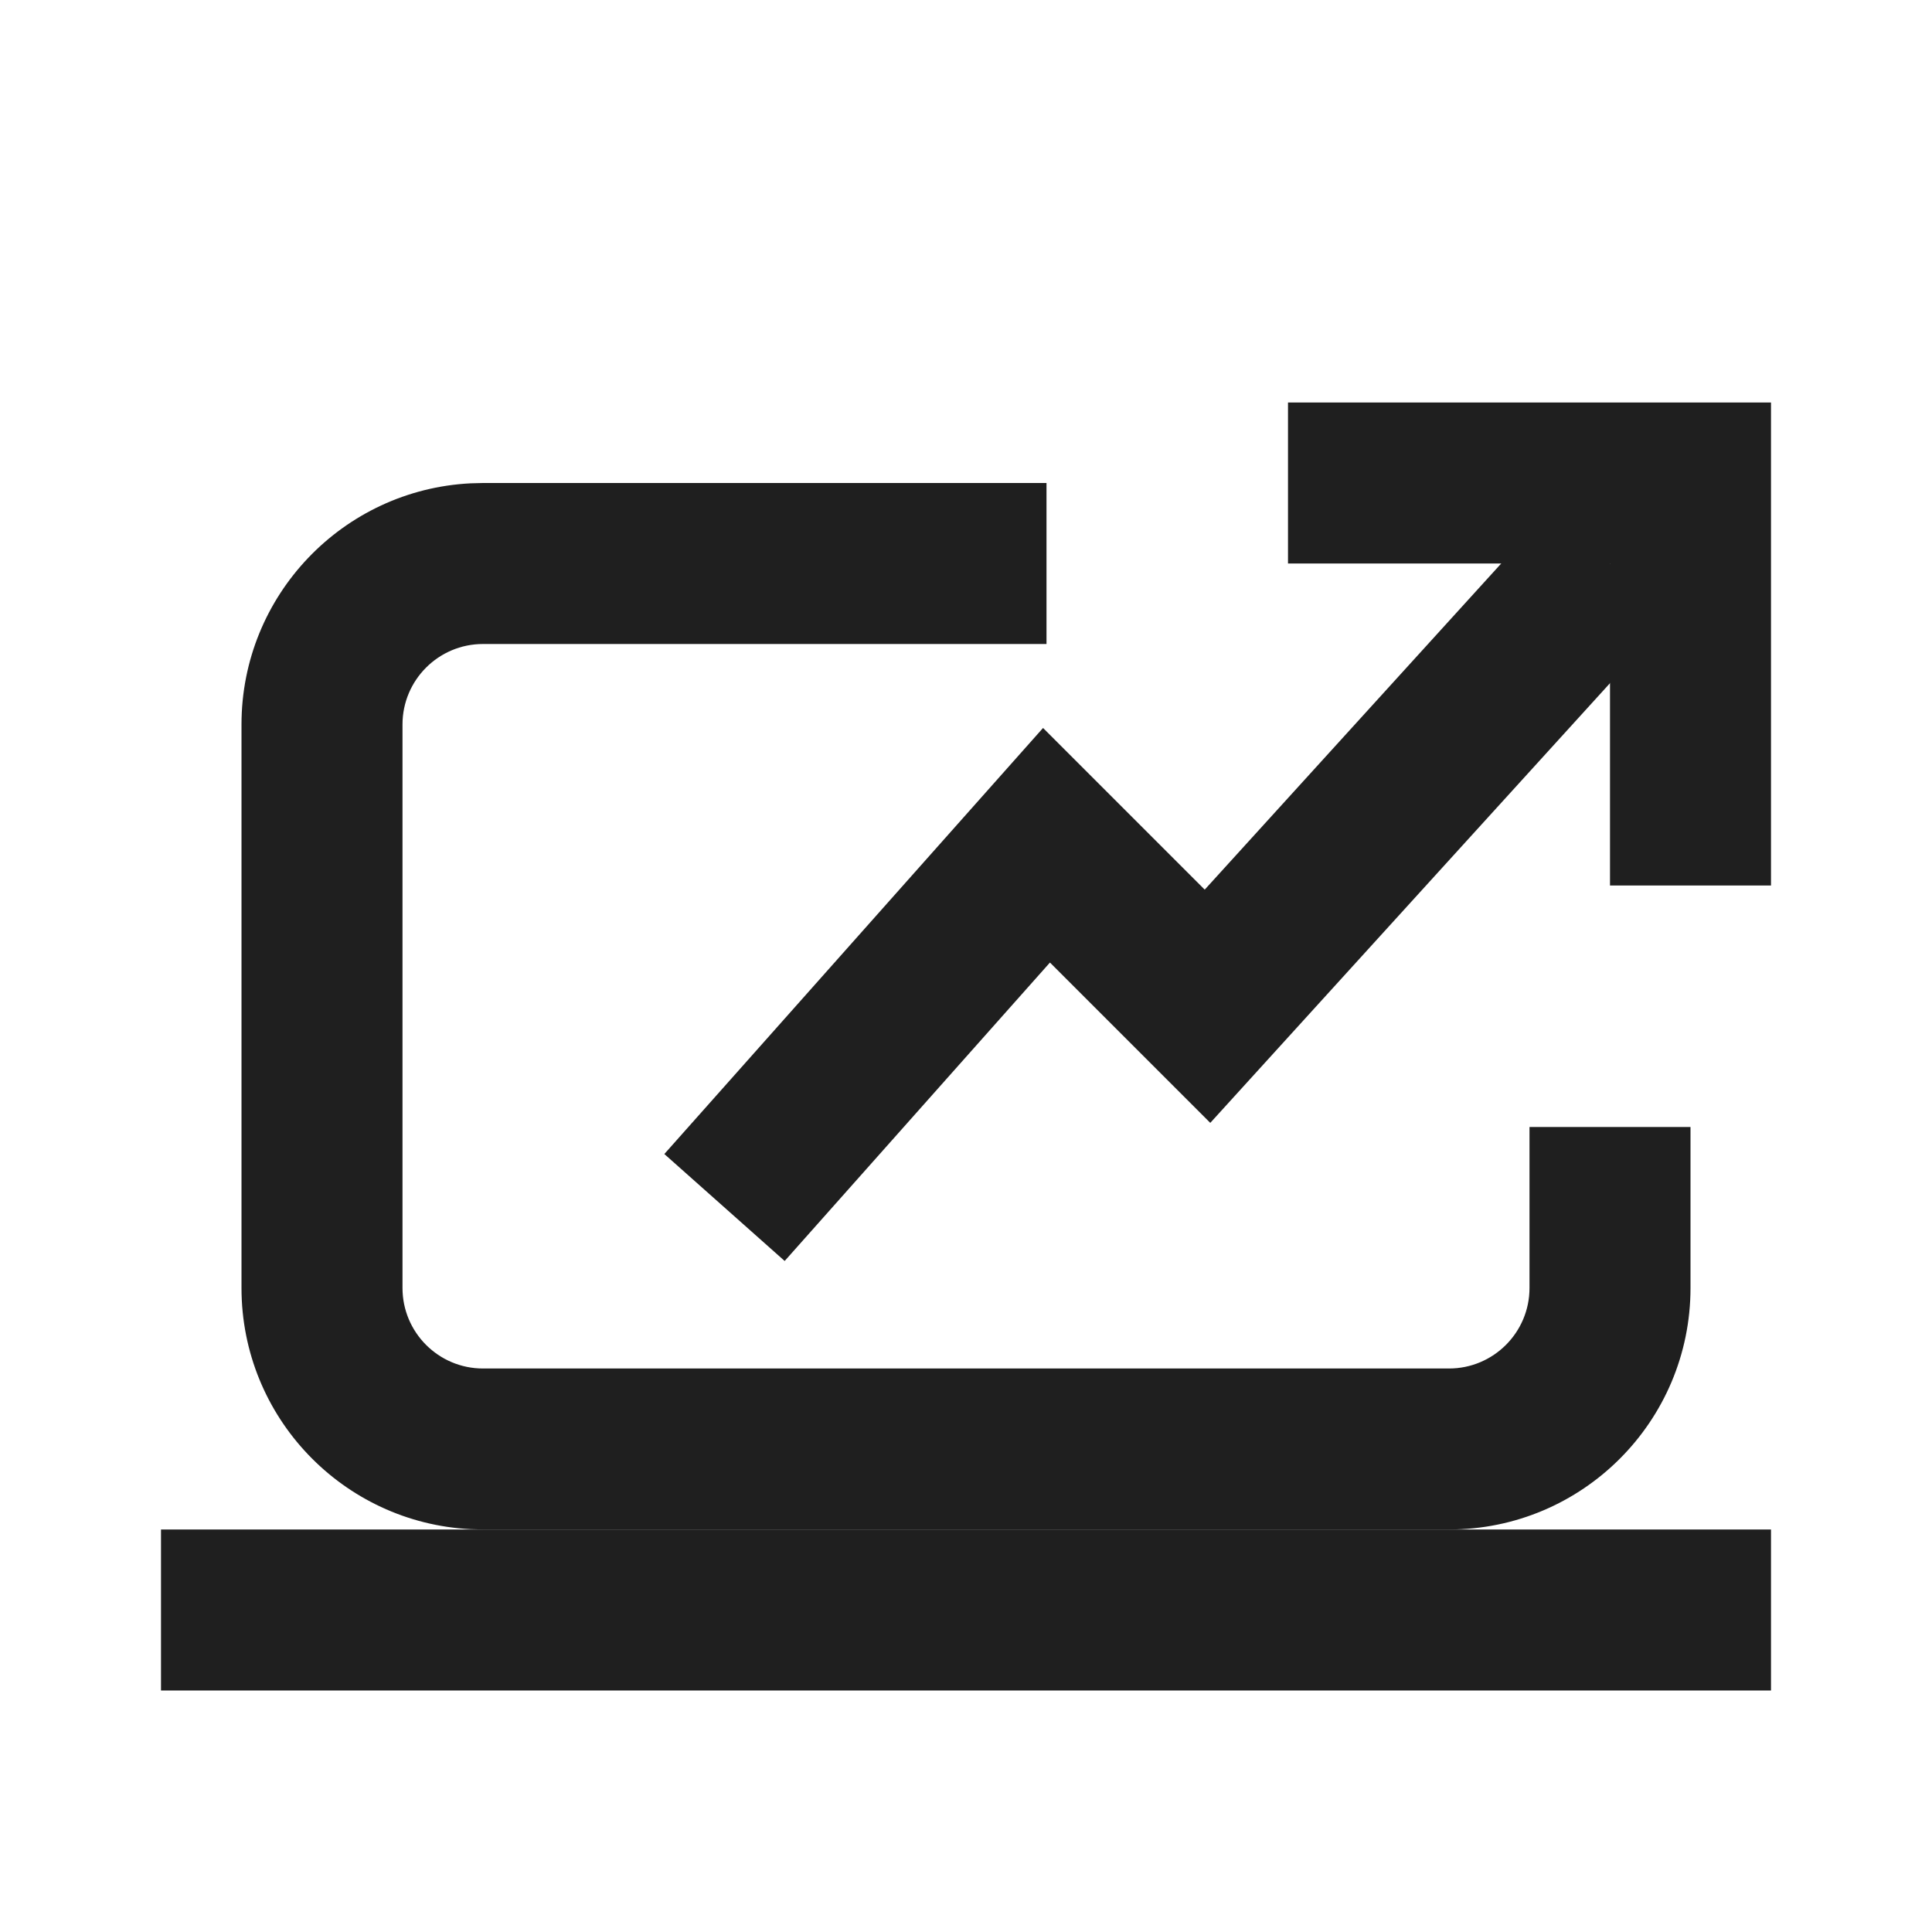 <svg width="24" height="24" viewBox="0 0 24 24" fill="none" xmlns="http://www.w3.org/2000/svg">
<path d="M9 15L13 10.5L15 12.5L20 7" stroke="#1F1F1F" stroke-width="2"/>
<path d="M16 6H21V11" stroke="#1F1F1F" stroke-width="2"/>
<line x1="2" y1="20" x2="22" y2="20" stroke="#1F1F1F" stroke-width="2"/>
<path d="M21 16C21 17.657 19.657 19 18 19H6L5.846 18.996C4.261 18.916 3 17.605 3 16V9C3 7.395 4.261 6.084 5.846 6.004L6 6H13V8H6C5.448 8 5 8.448 5 9V16C5 16.552 5.448 17 6 17H18C18.552 17 19 16.552 19 16V14H21V16Z" fill="#1F1F1F"/>
</svg>
